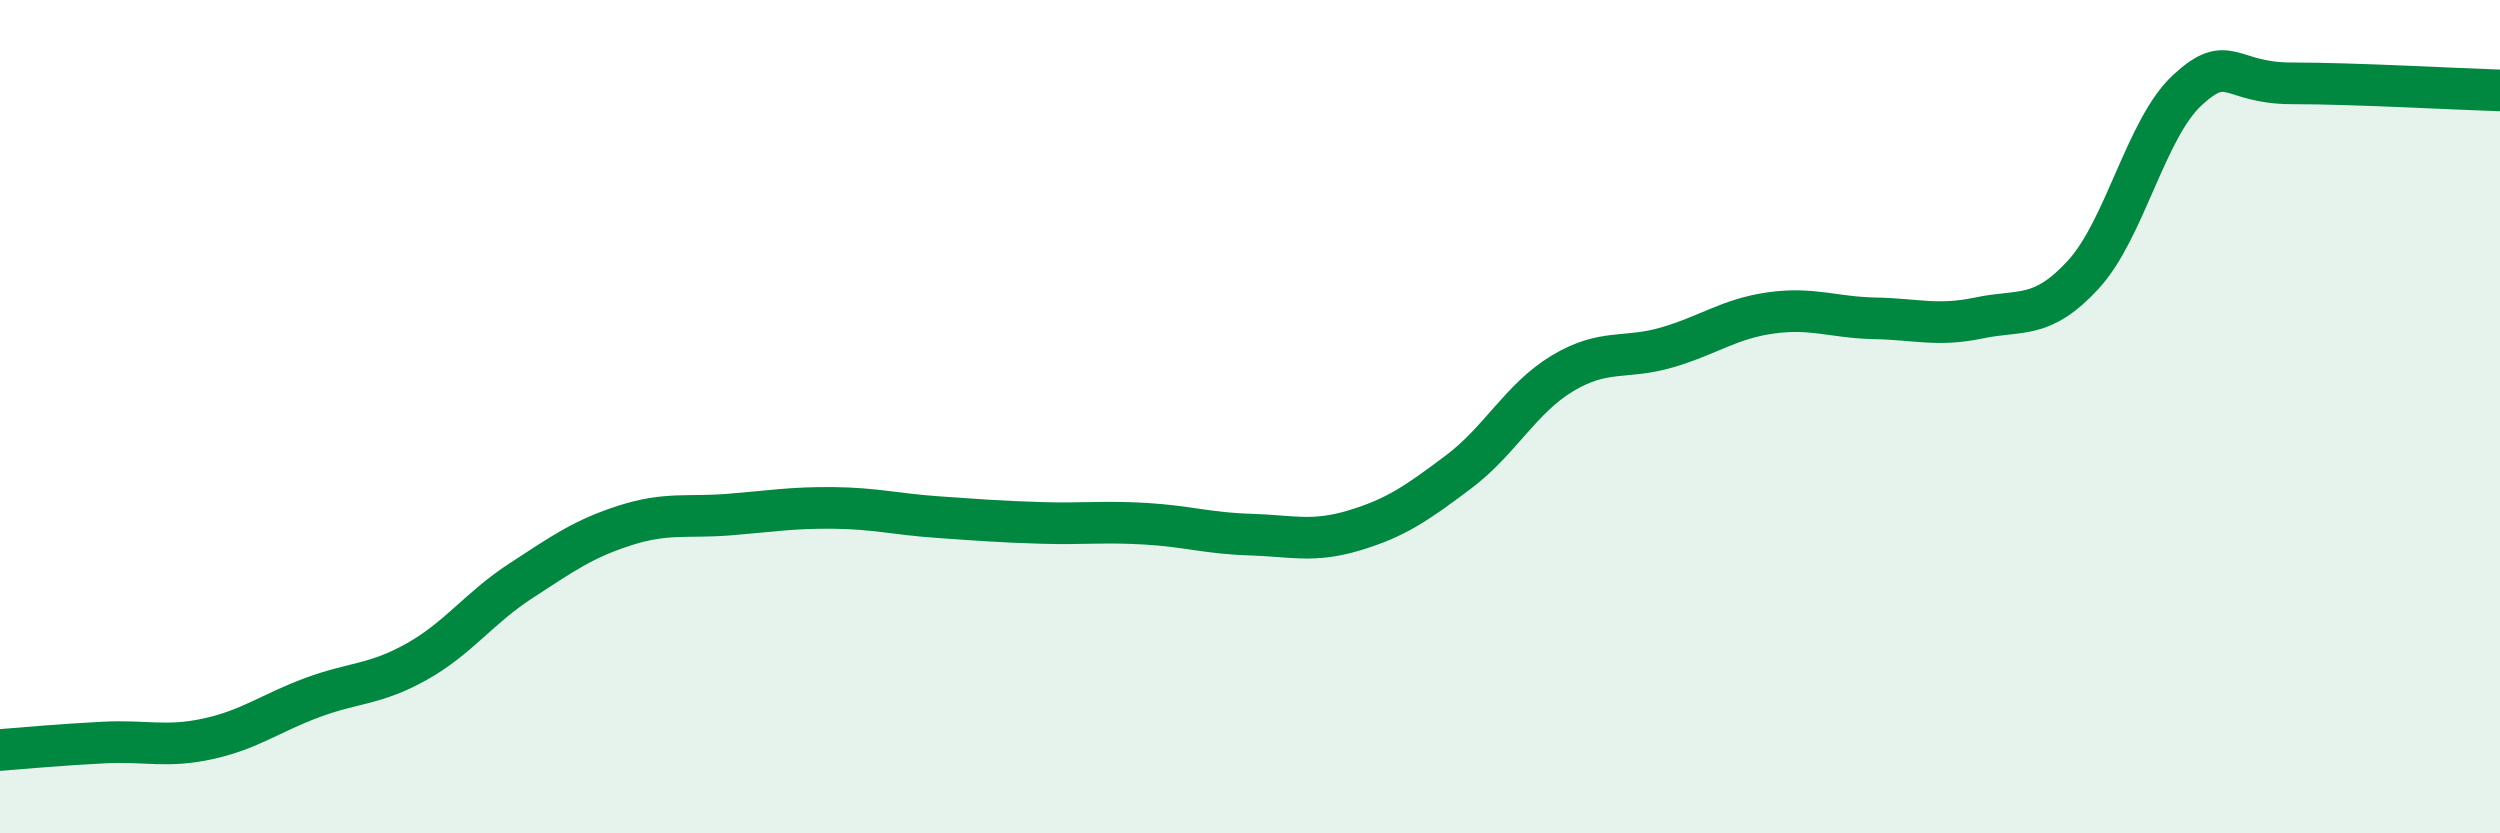 
    <svg width="60" height="20" viewBox="0 0 60 20" xmlns="http://www.w3.org/2000/svg">
      <path
        d="M 0,18 C 0.5,17.96 1.5,17.87 2.5,17.82 C 3.5,17.77 4,17.95 5,17.73 C 6,17.51 6.5,17.11 7.5,16.74 C 8.5,16.37 9,16.44 10,15.88 C 11,15.32 11.5,14.59 12.5,13.94 C 13.5,13.29 14,12.93 15,12.61 C 16,12.29 16.5,12.43 17.5,12.35 C 18.5,12.27 19,12.18 20,12.19 C 21,12.2 21.5,12.34 22.5,12.41 C 23.5,12.48 24,12.52 25,12.55 C 26,12.58 26.5,12.51 27.5,12.57 C 28.5,12.63 29,12.8 30,12.83 C 31,12.86 31.5,13.03 32.5,12.73 C 33.5,12.43 34,12.08 35,11.33 C 36,10.58 36.5,9.56 37.5,8.96 C 38.5,8.36 39,8.63 40,8.34 C 41,8.05 41.5,7.65 42.5,7.51 C 43.5,7.37 44,7.62 45,7.64 C 46,7.66 46.5,7.84 47.5,7.63 C 48.5,7.42 49,7.68 50,6.59 C 51,5.5 51.5,3.08 52.5,2.16 C 53.5,1.24 53.5,2 55,2 C 56.5,2 59,2.14 60,2.17L60 20L0 20Z"
        fill="#008740"
        opacity="0.1"
        stroke-linecap="round"
        stroke-linejoin="round"
      />
      <path
        d="M 0,18 C 0.5,17.96 1.5,17.87 2.5,17.82 C 3.5,17.77 4,17.95 5,17.73 C 6,17.51 6.5,17.11 7.5,16.74 C 8.5,16.37 9,16.44 10,15.88 C 11,15.32 11.5,14.59 12.5,13.94 C 13.5,13.29 14,12.93 15,12.61 C 16,12.29 16.5,12.43 17.5,12.35 C 18.5,12.27 19,12.18 20,12.19 C 21,12.2 21.5,12.34 22.5,12.41 C 23.5,12.48 24,12.52 25,12.55 C 26,12.58 26.5,12.51 27.5,12.57 C 28.5,12.63 29,12.8 30,12.83 C 31,12.86 31.5,13.03 32.5,12.73 C 33.5,12.43 34,12.08 35,11.33 C 36,10.58 36.5,9.56 37.5,8.96 C 38.5,8.36 39,8.63 40,8.34 C 41,8.05 41.5,7.65 42.5,7.51 C 43.5,7.37 44,7.62 45,7.64 C 46,7.66 46.5,7.84 47.5,7.63 C 48.5,7.42 49,7.68 50,6.59 C 51,5.5 51.5,3.08 52.5,2.16 C 53.5,1.24 53.5,2 55,2 C 56.5,2 59,2.14 60,2.17"
        stroke="#008740"
        stroke-width="1"
        fill="none"
        stroke-linecap="round"
        stroke-linejoin="round"
      />
    </svg>
  